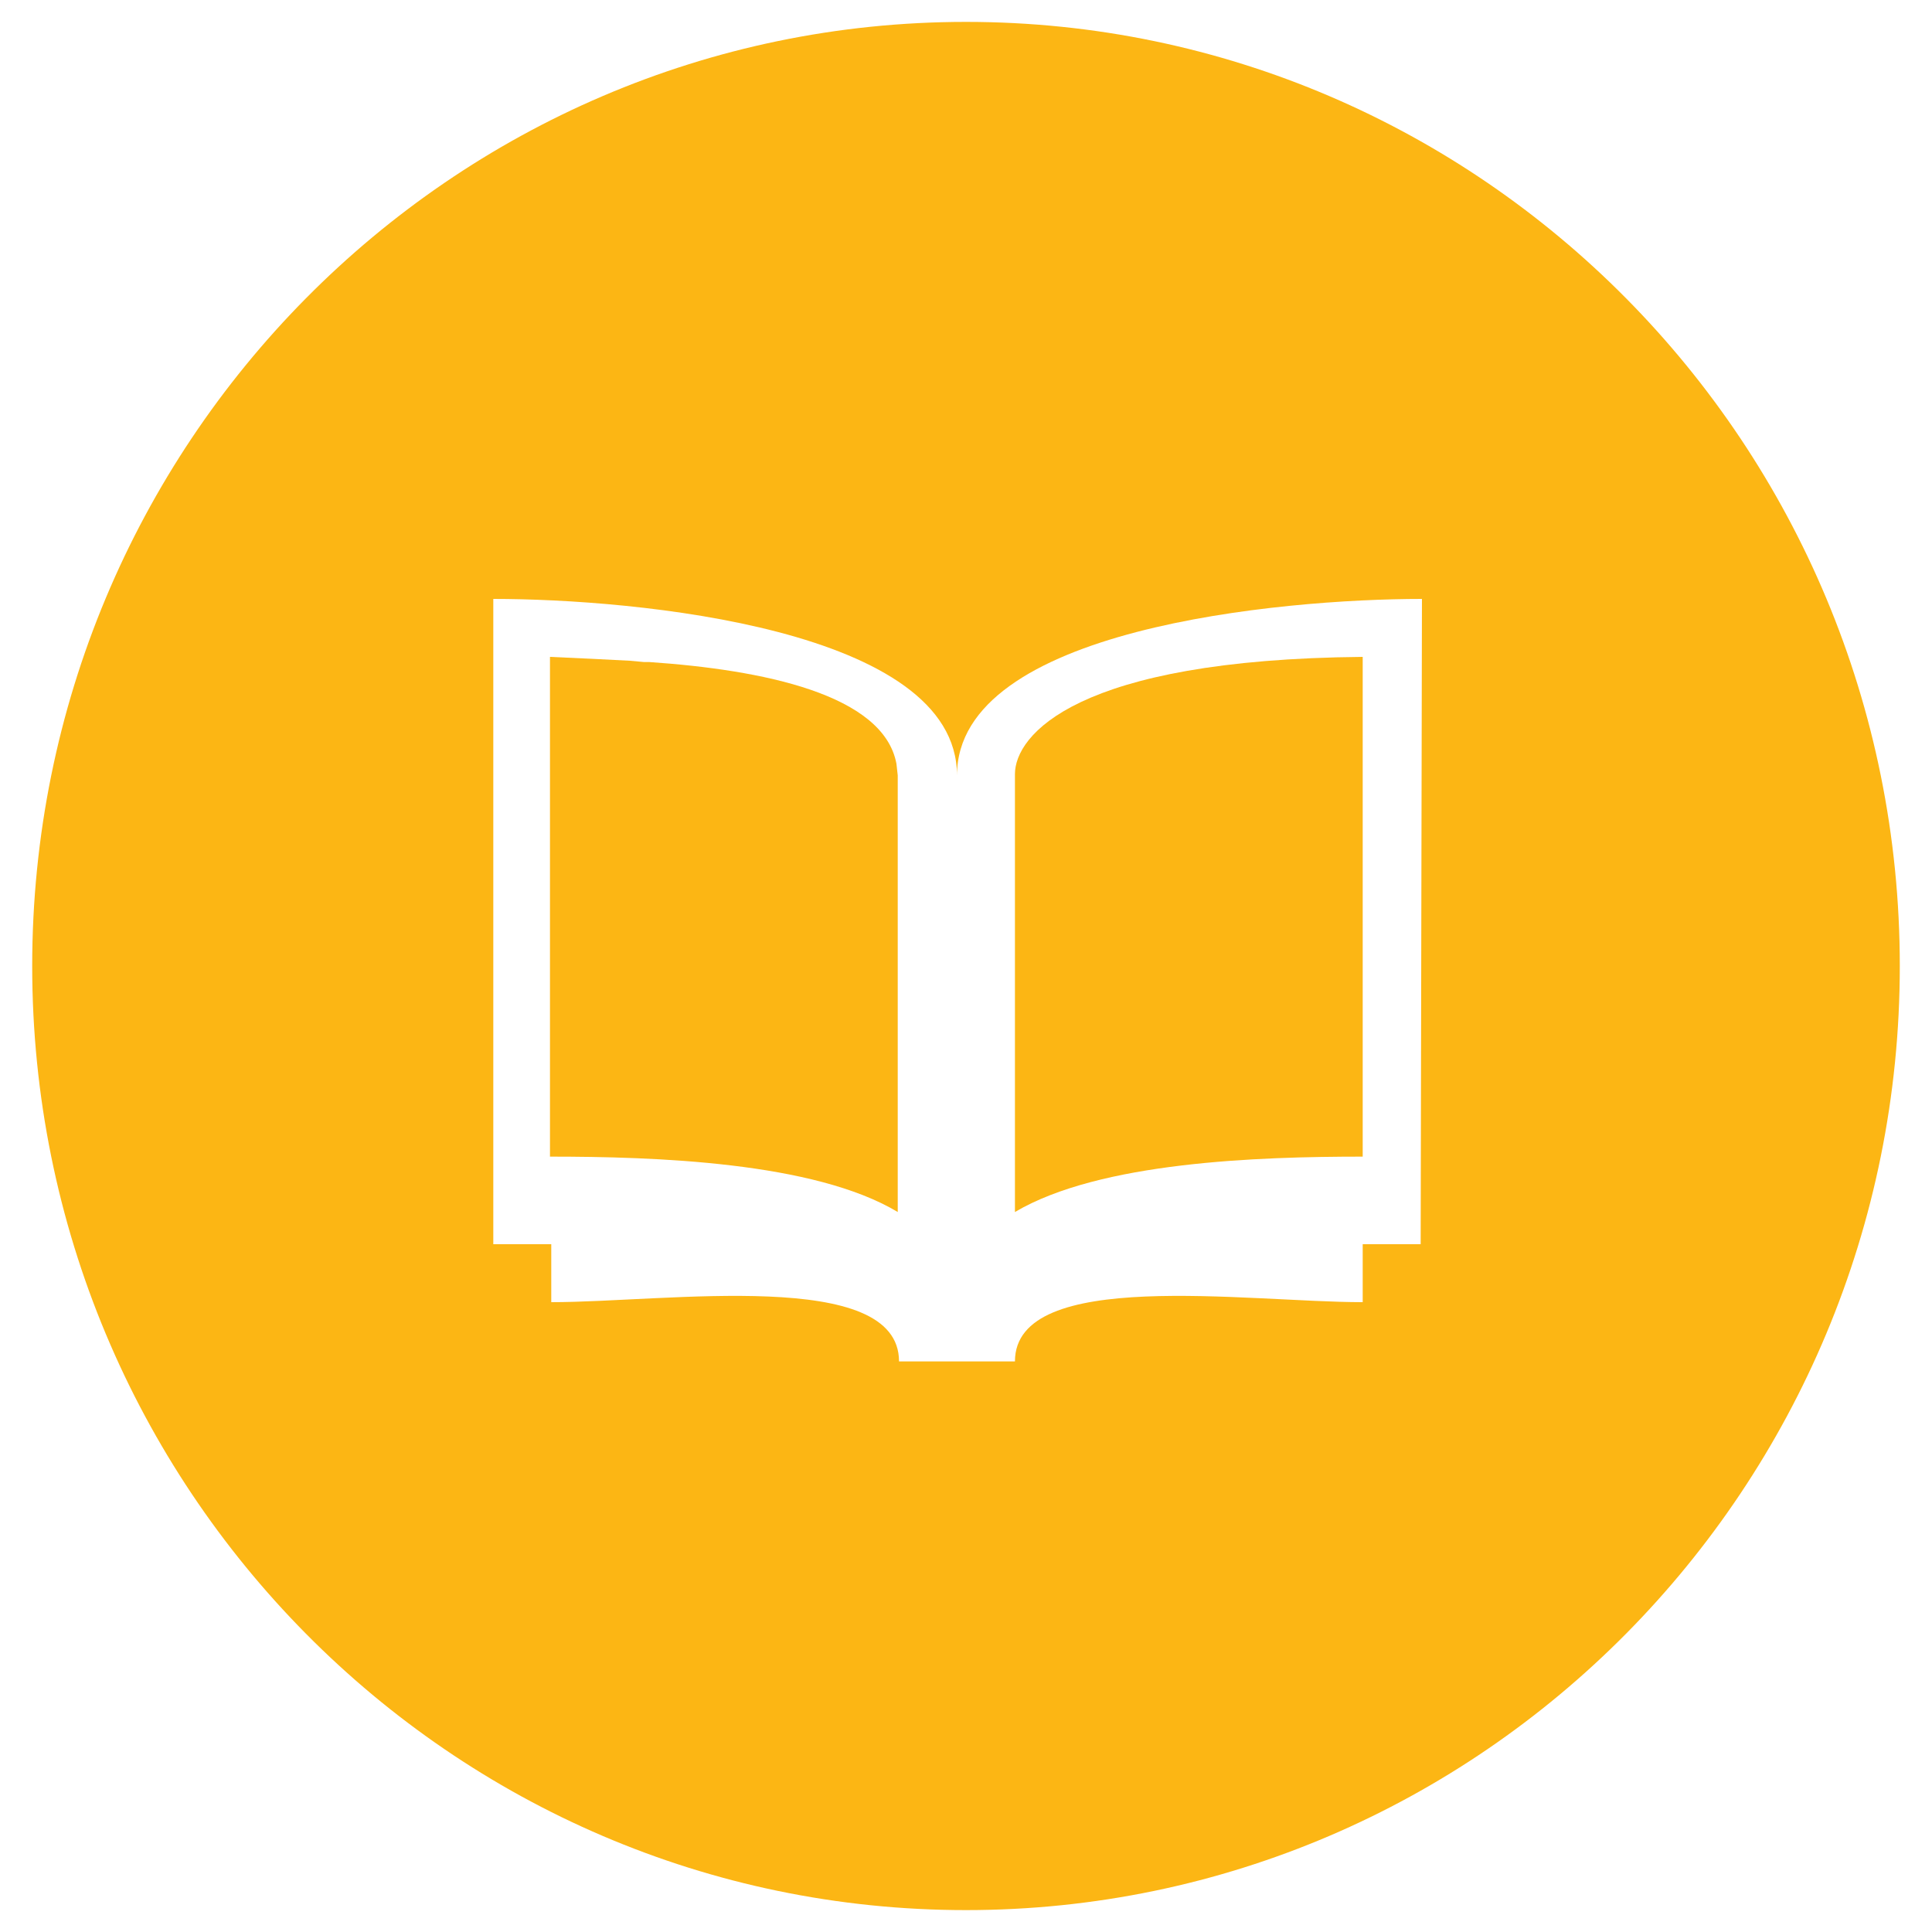 <?xml version="1.0" encoding="utf-8"?>
<!-- Generator: Adobe Illustrator 24.2.3, SVG Export Plug-In . SVG Version: 6.00 Build 0)  -->
<svg version="1.1" baseProfile="basic" id="Layer_1"
	 xmlns="http://www.w3.org/2000/svg" xmlns:xlink="http://www.w3.org/1999/xlink" x="0px" y="0px" viewBox="0 0 150 150"
	 xml:space="preserve">
<style type="text/css">
	.st0{fill:#FCB614;}
	.st1{fill:none;}
</style>
<path class="st0" d="M50.4,51.4H50l-1.1-0.1C47,51.2,45,51.1,42.7,51v38.8c8.1,0,20.5,0.4,27,4.3V60.2l-0.1-0.9
	C68.6,53.9,59.2,52,50.4,51.4"/>
<path class="st0" d="M105.8,51c-22.3,0.2-27,6.1-27,9.1v34c6.6-3.9,18.9-4.3,27-4.3V51z"/>
<path class="st0" d="M110.3,96.6h-4.5v4.5c-9,0-27-2.7-27,4.6h-9c0-7.3-18-4.6-27-4.6v-4.5h-4.5V46.5c11,0,36,2.3,36,13.7
	c0-11.4,25.1-13.7,36.1-13.7L110.3,96.6z M75,1.7C35,1.7,2.5,34.5,2.5,75S35,148.3,75,148.3s72.5-32.8,72.5-73.3S115,1.7,75,1.7"/>
<rect x="2.5" y="1.7" class="st1" width="145" height="146.6"/>
</svg>

